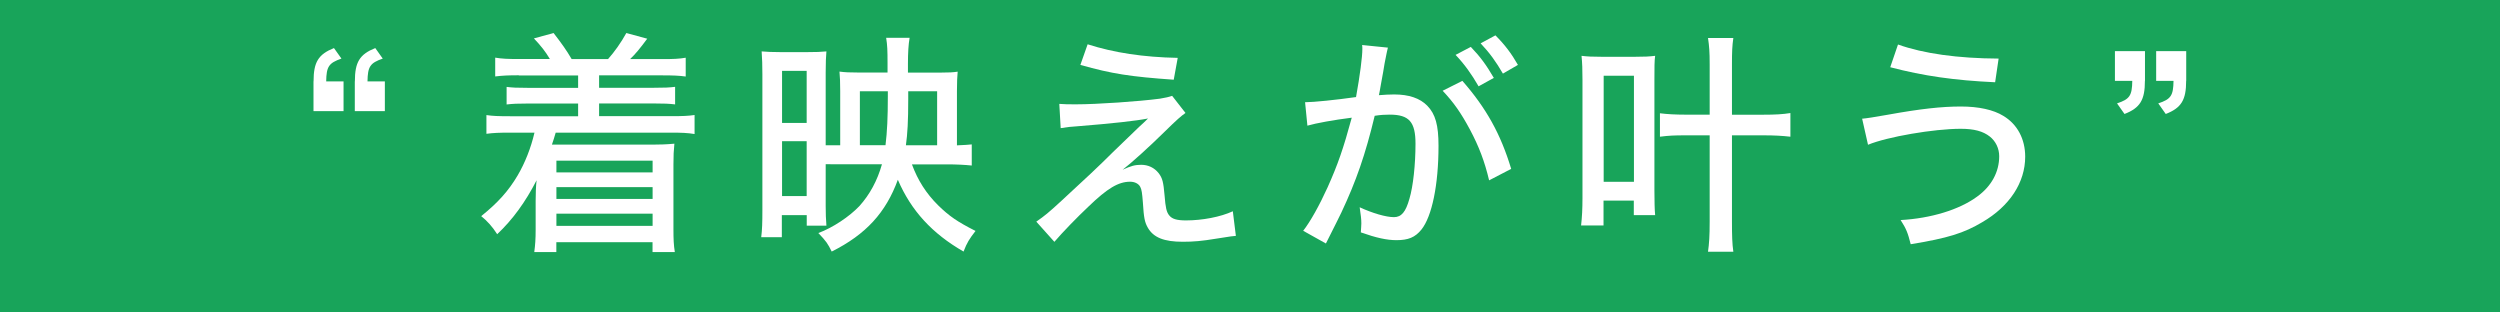 <?xml version="1.0" encoding="UTF-8"?><svg id="_レイヤー_2" xmlns="http://www.w3.org/2000/svg" viewBox="0 0 344.35 43.04"><rect x="0" y="0" width="344.35" height="43.04" fill="#333333" stroke="none"/><defs><style>.cls-1{fill:#fff;}.cls-1,.cls-2{stroke-width:0px;}.cls-2{fill:#0dd56b;opacity:.7;}</style></defs><g id="_レイヤー_5"><rect class="cls-2" width="344.35" height="43.04"/><path class="cls-1" d="M43.19,11.21c0-2.65.65-3.72,2.81-4.59l1.03,1.45c-1.75.61-2.07,1.1-2.1,3.14h2.39v4.1h-4.14v-4.1ZM48.88,11.21c0-2.65.65-3.72,2.81-4.59l1.03,1.45c-1.75.61-2.07,1.1-2.1,3.14h2.39v4.1h-4.14v-4.1Z"/><path class="cls-1" d="M71.47,10.37c-1.42,0-2.2.03-3.26.16v-2.59c.94.16,1.75.19,3.26.19h4.27c-.61-1.03-1.2-1.78-2.2-2.84l2.71-.74c1.03,1.33,1.78,2.36,2.49,3.59h5.01c.87-.97,1.81-2.29,2.52-3.59l2.88.78c-1.03,1.39-1.62,2.1-2.36,2.81h4.46c1.46,0,2.29-.03,3.2-.19v2.59c-.94-.13-1.81-.16-3.2-.16h-8.73v1.71h7.5c1.62,0,2.13-.03,2.97-.13v2.42c-.87-.1-1.45-.13-2.97-.13h-7.5v1.75h9.92c1.58,0,2.36-.03,3.23-.16v2.62c-.97-.16-1.78-.19-3.23-.19h-15.9c-.19.68-.32,1.07-.52,1.65h13.86c1.03,0,1.94-.03,3.01-.13-.1,1.03-.13,1.58-.13,2.88v8.92c0,1.32.03,2.13.19,3.13h-3.07v-1.36h-13.25v1.36h-3.04c.13-.97.19-1.81.19-3.07v-3.98c0-.9.03-2,.13-2.84-1.52,2.97-3.3,5.43-5.43,7.43-.68-1.07-1.36-1.81-2.2-2.49,2.29-1.84,3.75-3.46,5.01-5.59,1.03-1.75,1.84-3.81,2.33-5.91h-3.36c-1.52,0-2.29.03-3.26.16v-2.58c.87.13,1.65.16,3.26.16h9.37v-1.75h-6.88c-1.49,0-2.1.03-2.97.13v-2.42c.81.1,1.36.13,2.97.13h6.88v-1.71h-8.18ZM76.64,22.13v1.62h13.25v-1.62h-13.25ZM76.64,25.78v1.62h13.25v-1.62h-13.25ZM76.64,29.43v1.68h13.25v-1.68h-13.25Z"/><path class="cls-1" d="M114.38,22.62h-.65v5.78c0,1.16.03,1.68.1,2.68h-2.71v-1.45h-3.43v3.04h-2.84c.13-1,.16-2.07.16-3.65V10.21c0-1.23-.03-2.13-.1-3.13.74.06,1.39.1,2.68.1h3.49c1.39,0,2-.03,2.75-.1-.06.71-.1,1.52-.1,2.94v9.99h2v-7.5c0-1.1-.03-1.91-.1-2.65.74.1,1.39.13,2.65.13h3.97v-1.29c0-1.78-.03-2.49-.19-3.49h3.23c-.16.91-.23,2.07-.23,3.59v1.2h4.43c1.2,0,1.78-.03,2.42-.13-.06.71-.1,1.42-.1,2.68v7.47q1.45-.06,2.04-.13v2.91c-.94-.1-2.13-.16-3.46-.16h-4.78c.81,2.2,1.97,4.01,3.59,5.62,1.55,1.52,2.68,2.29,5.17,3.55-.87,1.13-1.16,1.58-1.65,2.84-4.33-2.49-7.21-5.62-9.05-9.89-1.65,4.52-4.39,7.53-9.11,9.89-.52-1.07-.78-1.45-1.84-2.55,2-.74,4.27-2.26,5.66-3.72,1.42-1.58,2.46-3.49,3.1-5.75h-7.11ZM107.72,16.93h3.39v-7.17h-3.39v7.17ZM107.72,27.01h3.39v-7.56h-3.39v7.56ZM121.97,20c.23-1.87.32-3.85.32-6.72v-.71h-3.85v7.43h3.52ZM129.08,20v-7.43h-3.98v1.07c0,3.07-.1,4.78-.32,6.37h4.3Z"/><path class="cls-1" d="M145.93,14.31c.9.06,1.07.06,2.33.06,2.78,0,8.56-.39,11.51-.78.78-.13,1.23-.23,1.68-.39l1.84,2.36c-.61.42-1.2.94-2.81,2.52-2.13,2.1-4.56,4.3-5.85,5.3,1.13-.52,1.71-.68,2.55-.68.97,0,1.81.39,2.42,1.16.52.68.65,1.23.81,3.07.13,1.65.26,2.29.65,2.75.39.49,1.07.68,2.29.68,2.26,0,4.78-.48,6.46-1.26l.42,3.39c-.45.03-.48.03-2.75.39-1.94.32-3.07.42-4.56.42-2.59,0-4.04-.58-4.82-1.94-.42-.74-.55-1.33-.68-3.49-.1-1.26-.16-1.75-.36-2.13-.23-.45-.78-.71-1.39-.71-1.62,0-3.13.9-5.75,3.43-1.58,1.49-3.55,3.52-4.69,4.85l-2.49-2.78c1.16-.81,1.65-1.2,3.43-2.84,3.26-3,5.17-4.78,7.14-6.75,2.07-2,2.36-2.29,3.59-3.46q.65-.58,1.23-1.16-2.46.49-9.7,1.07c-1.1.07-1.23.1-2.33.26l-.19-3.33ZM149.81,6.1c3.62,1.16,7.66,1.78,12.41,1.87l-.55,3.01c-5.98-.42-8.5-.81-12.86-2.04l1-2.84Z"/><path class="cls-1" d="M179.77,14.08c1.16,0,4.27-.32,7.01-.71.55-3.04.87-5.56.87-6.62,0-.13,0-.32-.03-.55l3.55.36c-.1.42-.16.65-.23,1.03q-.13.65-.23,1.16-.1.71-.55,3.13c-.13.71-.13.81-.23,1.23.87-.06,1.39-.1,2.1-.1,2.04,0,3.55.52,4.56,1.55,1.13,1.16,1.55,2.68,1.55,5.53,0,5.37-.9,9.73-2.36,11.54-.87,1.07-1.81,1.45-3.43,1.45-1.33,0-2.78-.32-4.91-1.07.03-.55.07-.97.07-1.23,0-.61-.07-1.13-.23-2.23,1.75.81,3.62,1.36,4.72,1.36,1.03,0,1.62-.71,2.13-2.52.52-1.71.84-4.78.84-7.59,0-3-.87-4.01-3.55-4.01-.68,0-1.23.03-2.07.16-1.29,5.37-2.55,8.98-4.59,13.32-.23.52-.97,1.94-2.13,4.27l-3.13-1.75c.97-1.23,2.26-3.55,3.36-5.98,1.42-3.17,2.17-5.33,3.33-9.6-2.52.32-4.85.74-6.11,1.1l-.32-3.23ZM201.43,11.14c3.26,3.72,5.27,7.3,6.72,12.12l-3.04,1.58c-.61-2.58-1.39-4.65-2.65-7.01-1.23-2.29-2.23-3.72-3.75-5.33l2.71-1.36ZM202.59,6.46c1.33,1.39,2.13,2.49,3.17,4.27l-2.1,1.16c-.97-1.68-1.94-3.04-3.17-4.33l2.1-1.1ZM205.98,4.87c1.29,1.29,2.2,2.49,3.1,4.07l-2.07,1.2c-.94-1.62-1.81-2.84-3.07-4.17l2.04-1.1Z"/><path class="cls-1" d="M217.78,31.05c.13-1.16.19-2.29.19-3.75V10.95c0-1.33-.03-2.29-.13-3.26.81.1,1.49.13,2.71.13h4.72c1.26,0,1.88-.03,2.71-.13-.1.71-.1,1.58-.1,3.23v15.35c0,1.36.03,2.68.1,3.36h-2.94v-2h-4.17v3.43h-3.1ZM220.89,25.04h4.17v-14.61h-4.17v14.61ZM235.49,8.82c0-1.62-.06-2.49-.23-3.59h3.49c-.16,1.1-.19,1.94-.19,3.59v6.98h4.27c1.71,0,2.75-.06,3.78-.23v3.26c-1.2-.13-2.13-.19-3.78-.19h-4.27v11.86c0,1.94.03,3.07.19,4.17h-3.49c.16-1.13.23-2.17.23-4.14v-11.89h-3.33c-1.58,0-2.26.03-3.52.19v-3.23c.97.13,2.23.19,3.46.19h3.39v-6.98Z"/><path class="cls-1" d="M256.49,16.35q.81-.06,3.55-.55c4.49-.81,7.4-1.13,10.05-1.13,2.46,0,4.49.45,5.85,1.29,1.94,1.16,3.01,3.2,3.01,5.62,0,3.55-2.13,6.82-5.91,9.02-2.55,1.52-4.75,2.2-9.86,3.04-.39-1.55-.61-2.13-1.39-3.33,4.17-.23,8.08-1.42,10.54-3.23,1.97-1.42,3.04-3.39,3.04-5.56,0-1.07-.48-2.07-1.29-2.71-.94-.74-2.17-1.07-4.01-1.07-3.68,0-10.12,1.1-12.77,2.2l-.81-3.59ZM261.43,6.13c3.52,1.26,8.27,1.91,13.86,1.94l-.48,3.26c-5.62-.26-9.86-.87-14.45-2.07l1.07-3.13Z"/><path class="cls-1" d="M295.44,11.14c0,2.62-.65,3.72-2.81,4.56l-1.03-1.46c1.75-.58,2.07-1.07,2.1-3.1h-2.39v-4.1h4.14v4.1ZM301.12,11.14c0,2.62-.65,3.72-2.81,4.56l-1.03-1.46c1.75-.58,2.07-1.07,2.1-3.1h-2.39v-4.1h4.14v4.1Z"/></g></svg>